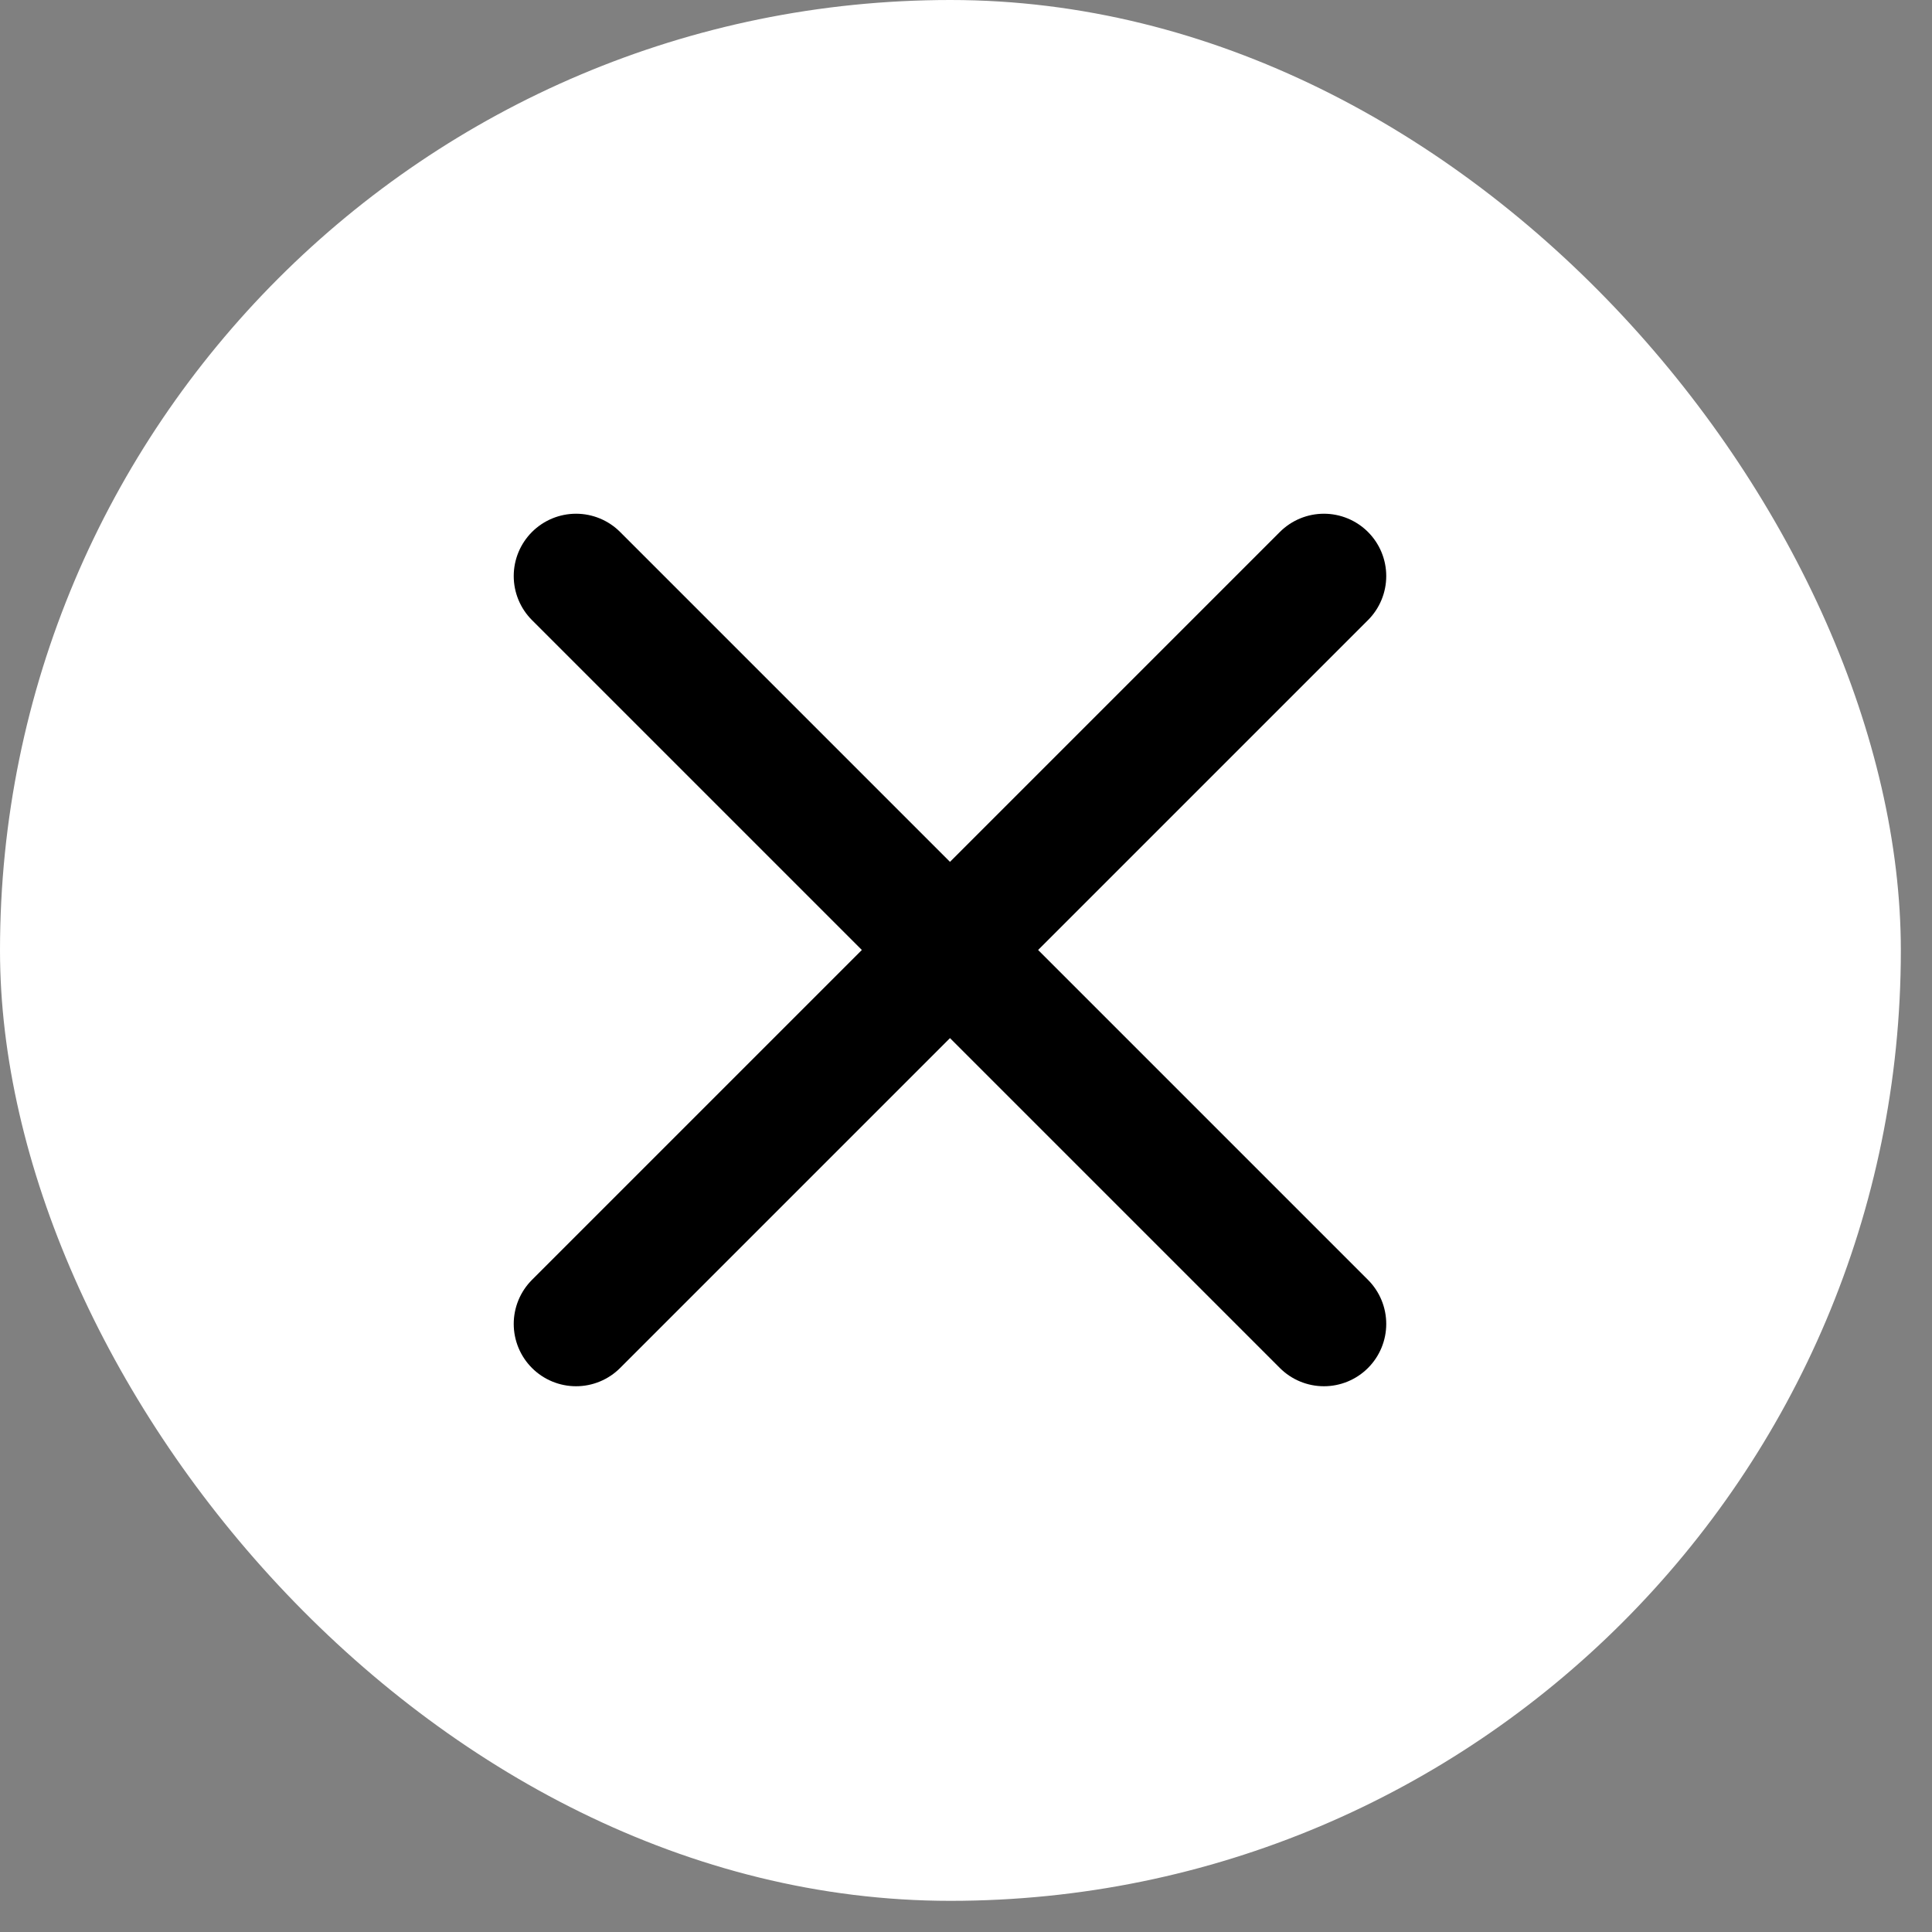 <svg width="31" height="31" viewBox="0 0 31 31" fill="none" xmlns="http://www.w3.org/2000/svg">
<rect x="0" y="0" width="31" height="31" fill="#808080" stroke="none"/>
<g id="close">
<rect width="30.5" height="30.5" rx="15.25" fill="white"/>
<path id="Vector 3" d="M9.243 21.243L21.243 9.243" stroke="black" stroke-width="2" stroke-linecap="round"/>
<path id="Vector 2" d="M9.243 9.243L21.243 21.243" stroke="black" stroke-width="2" stroke-linecap="round"/>
</g>
</svg>
